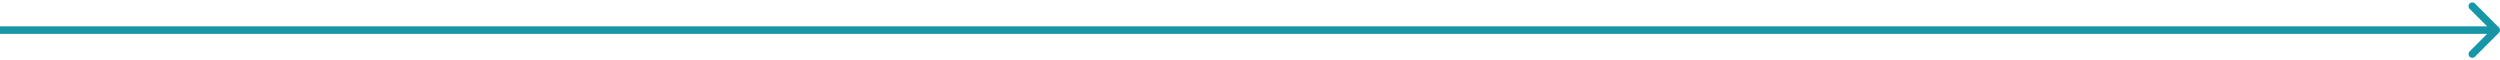 <svg width="664" height="16" viewBox="0 0 664 16" fill="none" xmlns="http://www.w3.org/2000/svg">
<path d="M663.707 8.707C664.098 8.317 664.098 7.683 663.707 7.293L657.343 0.929C656.953 0.538 656.319 0.538 655.929 0.929C655.538 1.319 655.538 1.953 655.929 2.343L661.586 8L655.929 13.657C655.538 14.047 655.538 14.681 655.929 15.071C656.319 15.462 656.953 15.462 657.343 15.071L663.707 8.707ZM0 9H663V7H0V9Z" fill="#1696A7"/>
</svg>
